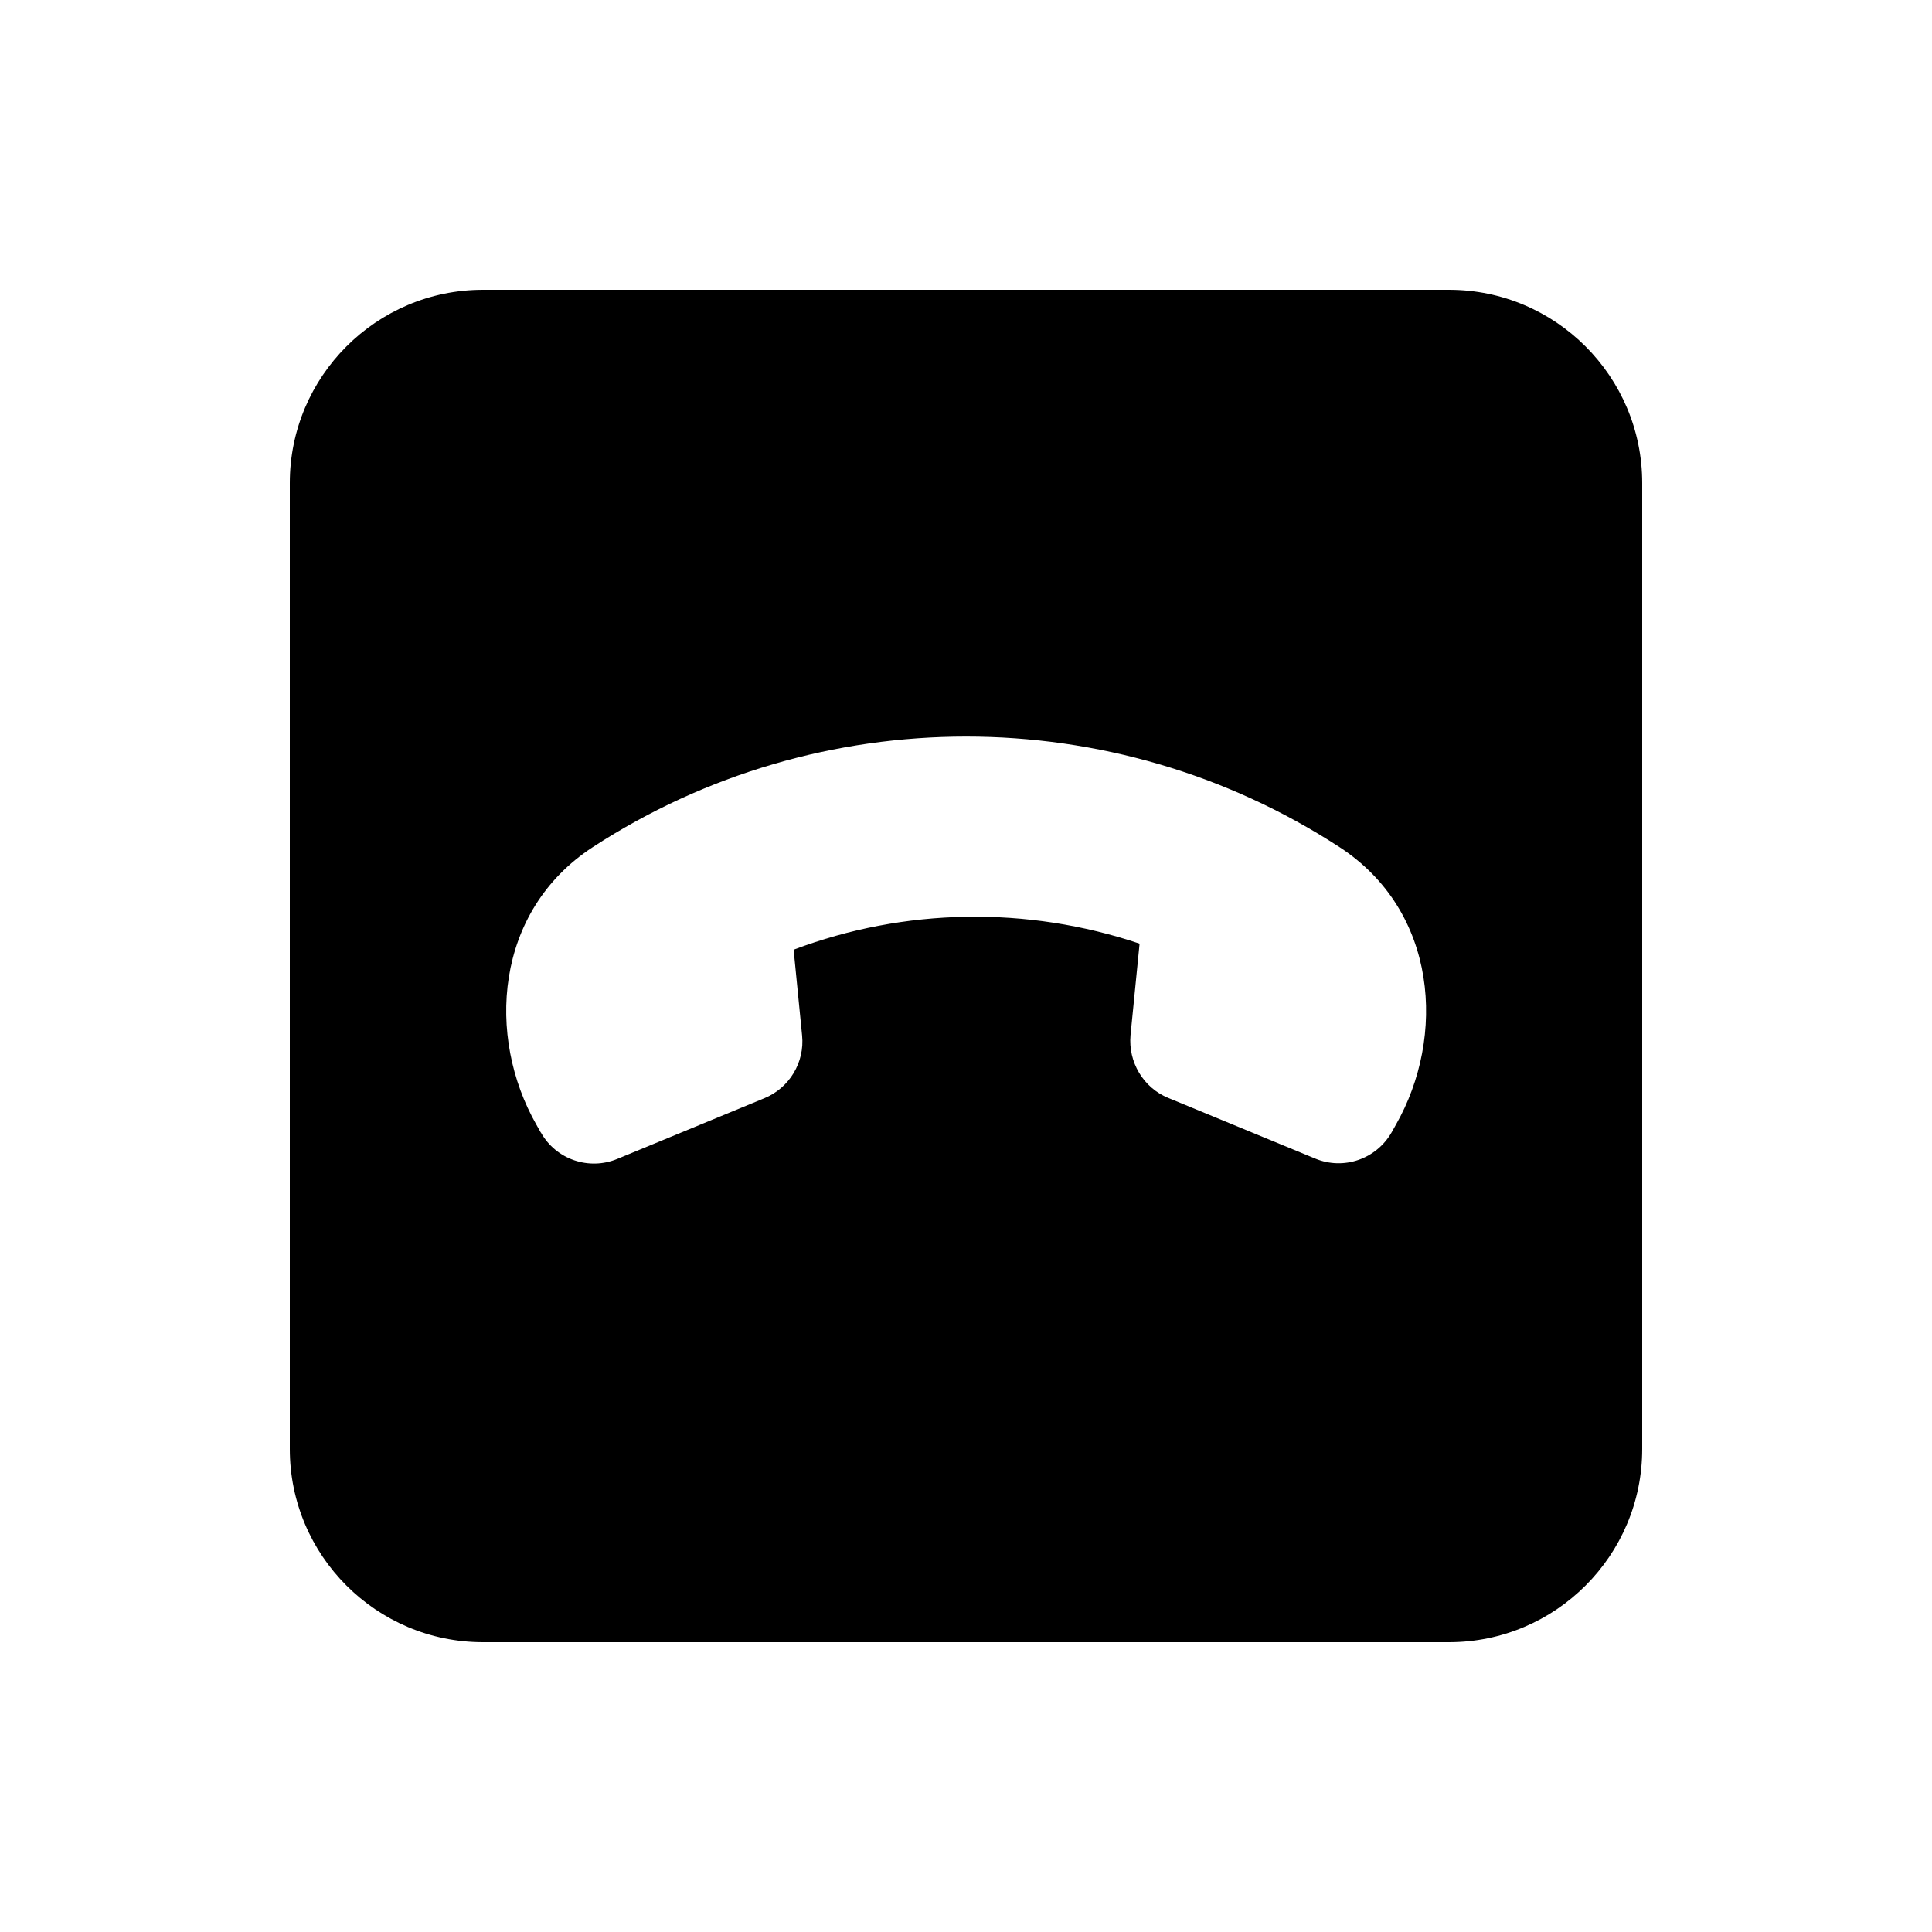 <svg xmlns="http://www.w3.org/2000/svg" viewBox="0 0 640 640"><!--! Font Awesome Pro 7.1.0 by @fontawesome - https://fontawesome.com License - https://fontawesome.com/license (Commercial License) Copyright 2025 Fonticons, Inc. --><path fill="currentColor" d="M160 96C124.7 96 96 124.7 96 160L96 480C96 515.3 124.7 544 160 544L480 544C515.3 544 544 515.3 544 480L544 160C544 124.7 515.3 96 480 96L160 96zM179.1 375.1L177.7 372.6C161.1 343.5 163.7 301.9 196.4 280.6C271.4 231.8 368.7 231.8 443.7 280.6C476.4 301.9 479 343.5 462.4 372.6L461 375.1C455.9 384 445.1 387.7 435.7 383.8L387 363.7C378.7 360.3 373.7 351.8 374.5 342.9L377.5 312.6C340.3 300.1 299.7 300.7 262.9 314.6L265.7 343C266.6 351.9 261.5 360.4 253.2 363.8L204.5 383.9C195.1 387.8 184.2 384.1 179.2 375.2z"/></svg>